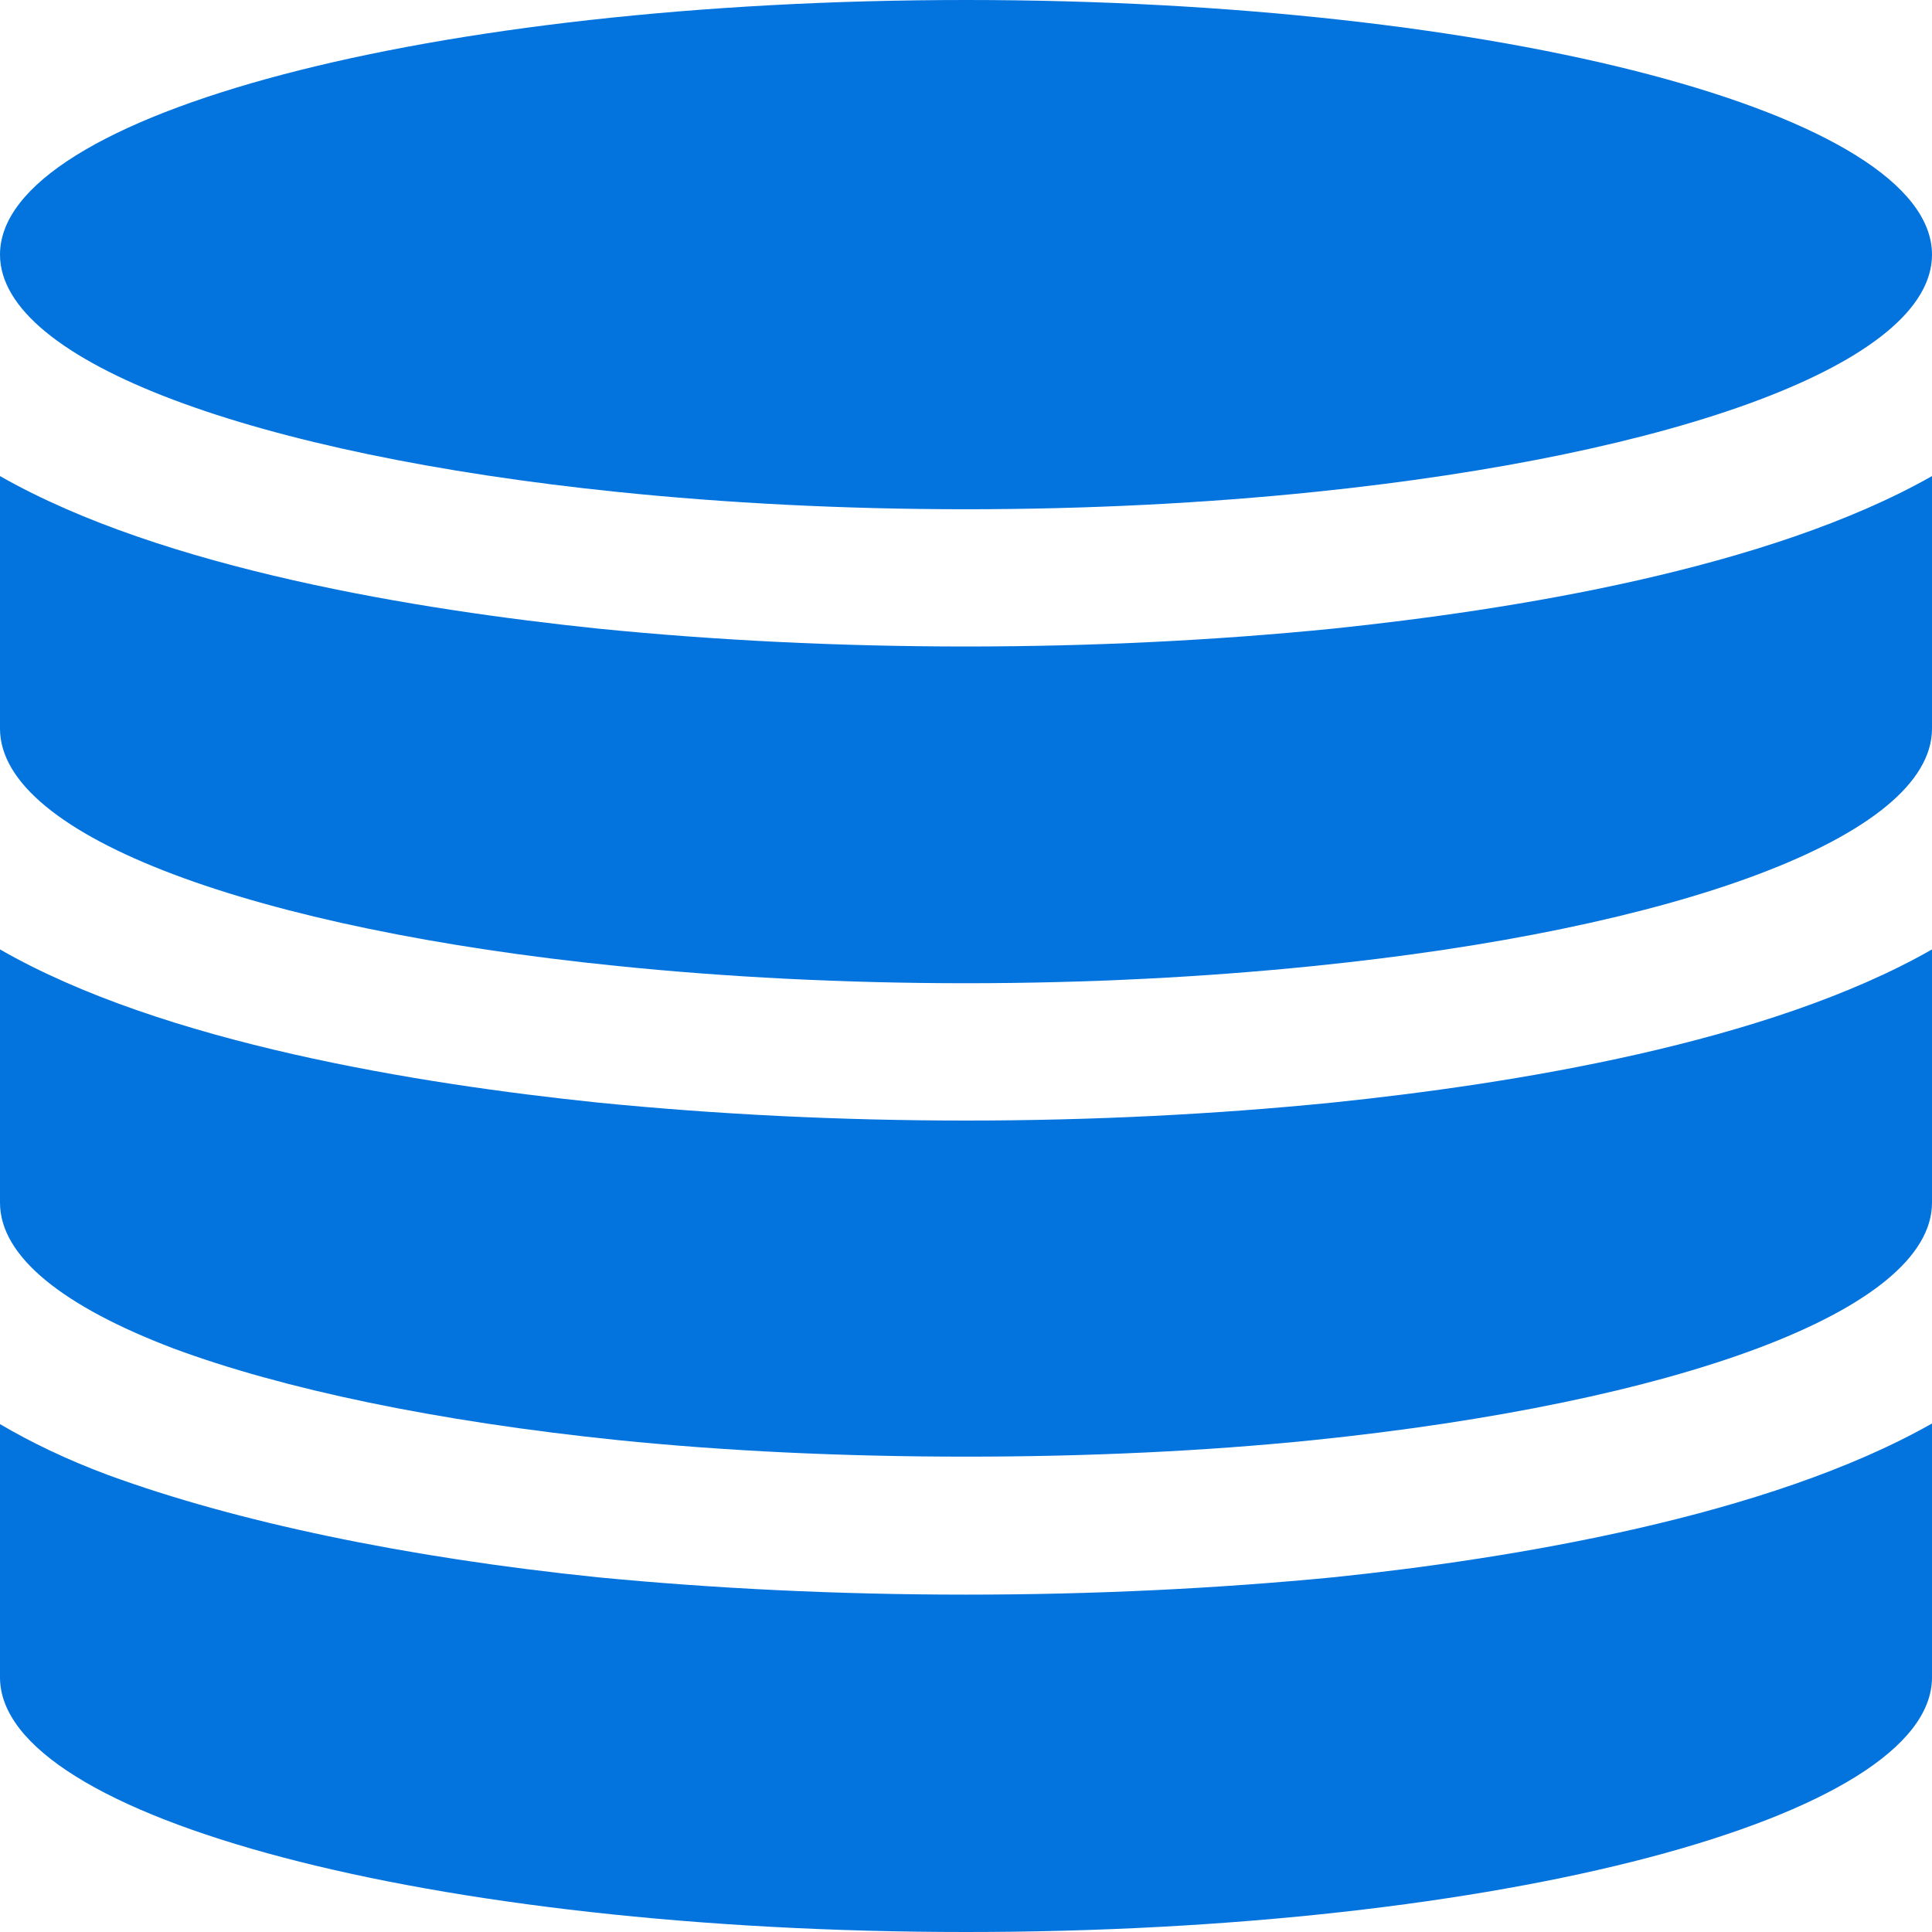 <svg width="24" height="24" viewBox="0 0 24 24" fill="none" xmlns="http://www.w3.org/2000/svg">
<path d="M24 3.163C24 4.509 20.82 5.649 16.33 6.111C14.99 6.249 13.53 6.326 12 6.326C10.47 6.326 9.01 6.249 7.67 6.111C3.18 5.649 0 4.5 0 3.163C0 1.414 5.37 0 12 0C18.63 0 24 1.414 24 3.163Z" fill="#0373DD"/>
<path d="M24 5.914V9.051C24 10.397 20.81 11.546 16.32 12C14.98 12.137 13.52 12.214 12 12.214C10.48 12.214 9.01 12.137 7.67 12C3.18 11.546 0 10.397 0 9.051V5.914C2.03 7.071 5.21 7.577 7.43 7.809C8.88 7.954 10.42 8.031 12 8.031C13.58 8.031 15.11 7.954 16.56 7.809C18.78 7.577 21.96 7.071 24 5.914Z" fill="#0373DD"/>
<path d="M24 11.794V14.94C24 16.286 20.81 17.426 16.32 17.889C14.98 18.026 13.52 18.095 12 18.095C10.48 18.095 9.01 18.026 7.67 17.889C5.42 17.657 3.51 17.255 2.15 16.749C0.8 16.235 0 15.617 0 14.94V11.794C2.03 12.96 5.21 13.466 7.43 13.697C8.9 13.843 10.44 13.92 12 13.92C13.56 13.92 15.09 13.843 16.55 13.697C18.78 13.466 21.96 12.96 24 11.794Z" fill="#0373DD"/>
<path d="M24 17.683V20.837C24 22.586 18.62 24 12 24C5.38 24 0 22.586 0 20.837V17.691C0.38 17.914 0.82 18.129 1.35 18.326C2.92 18.9 5.02 19.346 7.43 19.594C8.85 19.731 10.38 19.809 12 19.809C13.62 19.809 15.14 19.731 16.56 19.594C18.78 19.363 21.96 18.84 24 17.683Z" fill="#0373DD"/>
</svg>
